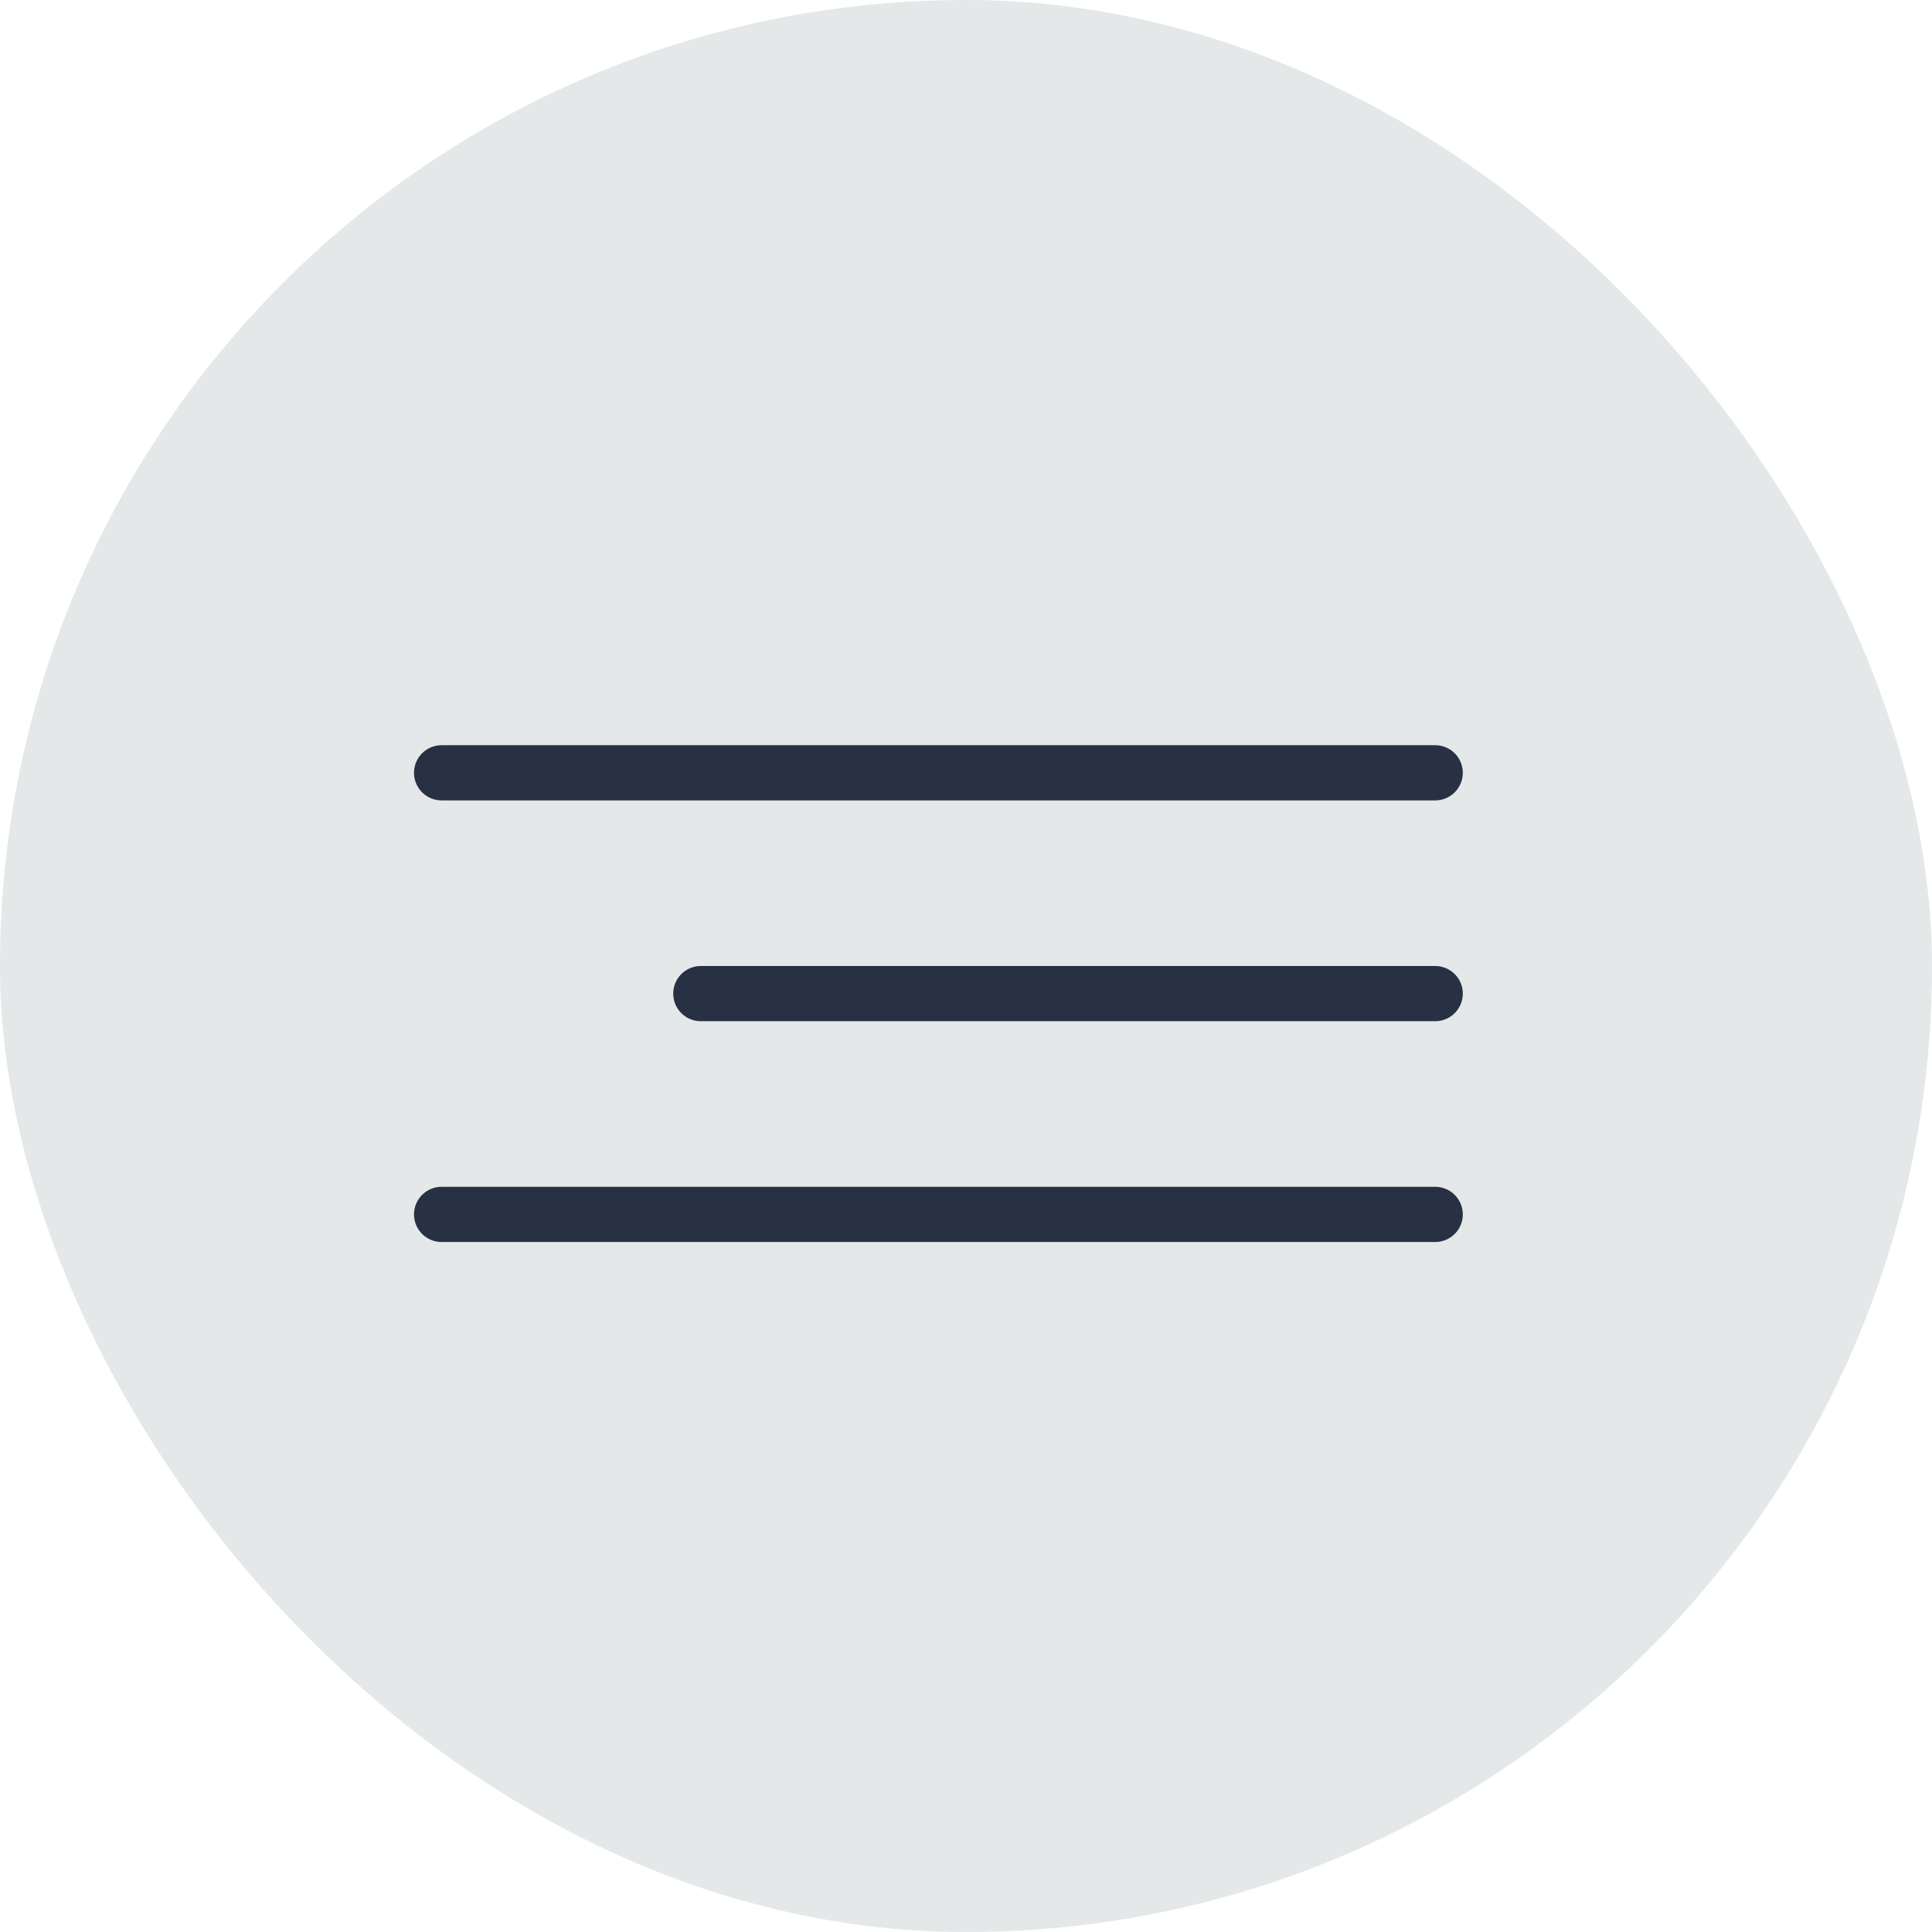 <?xml version="1.0" encoding="UTF-8"?> <svg xmlns="http://www.w3.org/2000/svg" width="35" height="35" viewBox="0 0 35 35" fill="none"> <rect width="35" height="35" rx="17.5" fill="#E4E8E8"></rect> <path d="M8 14H26" stroke="#283044" stroke-linecap="round"></path> <path d="M8 22H26" stroke="#283044" stroke-linecap="round"></path> <path d="M12.696 18L26 18" stroke="#283044" stroke-linecap="round"></path> </svg> 